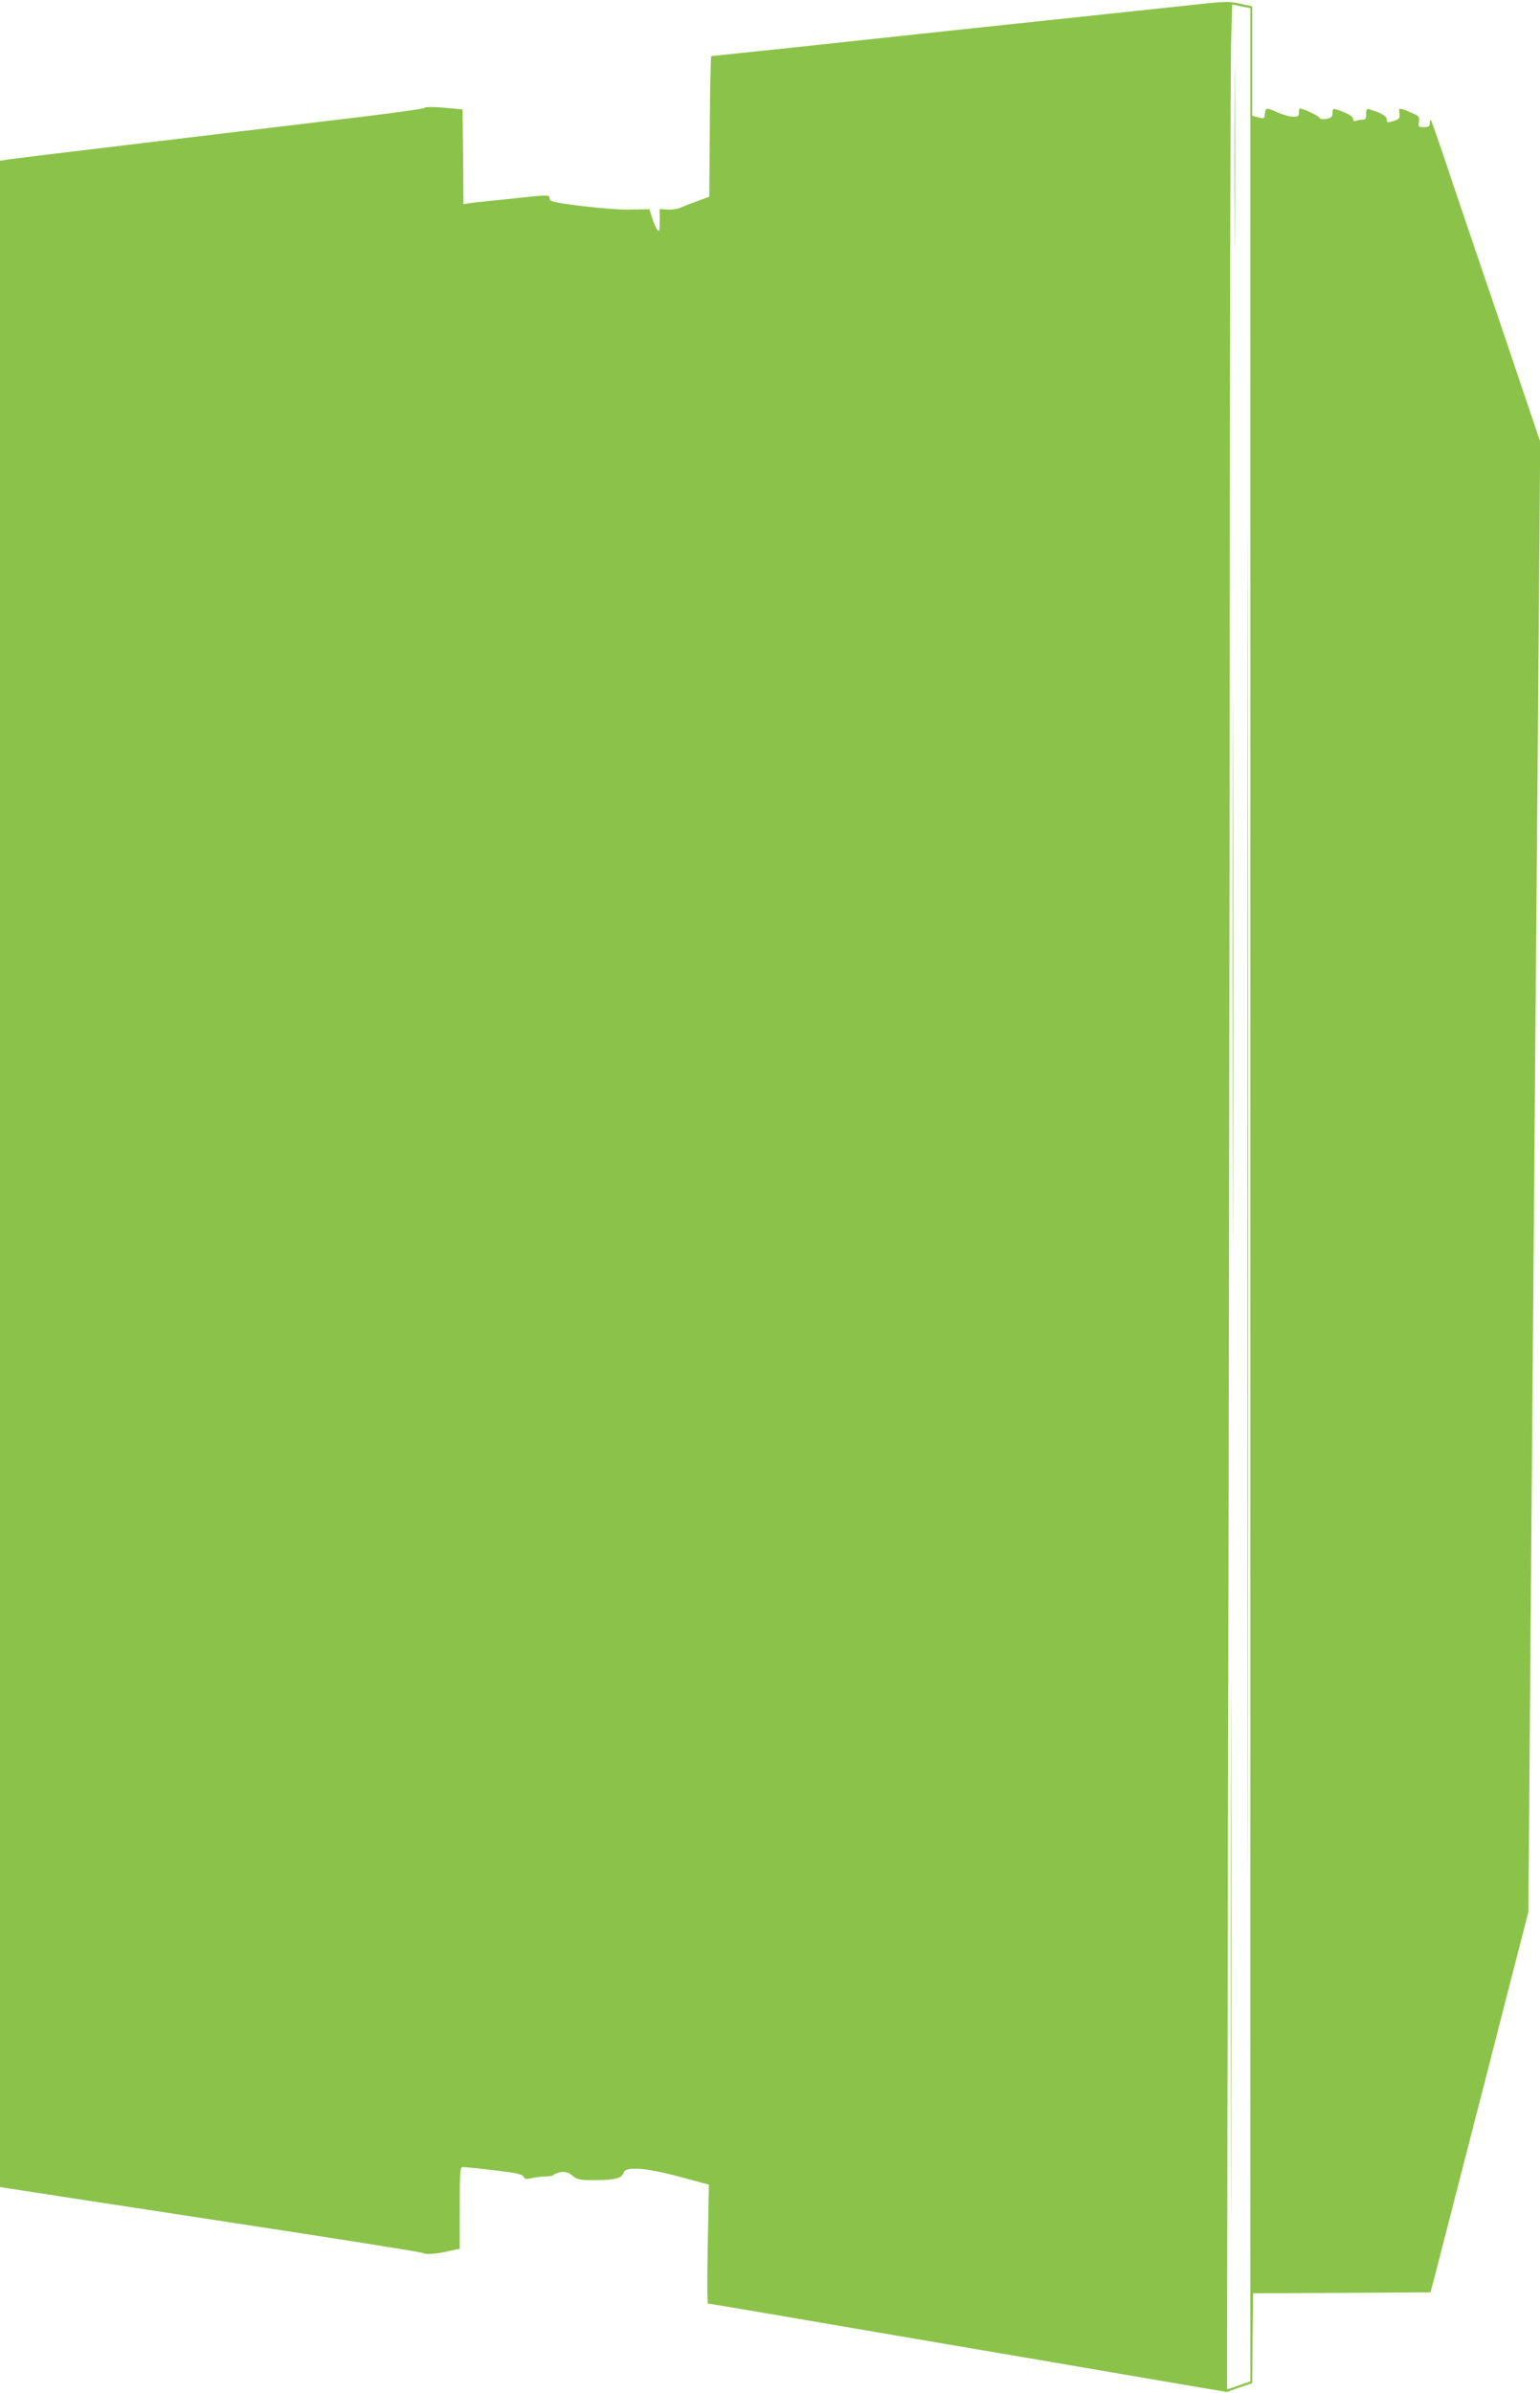 <?xml version="1.0" standalone="no"?>
<!DOCTYPE svg PUBLIC "-//W3C//DTD SVG 20010904//EN"
 "http://www.w3.org/TR/2001/REC-SVG-20010904/DTD/svg10.dtd">
<svg version="1.0" xmlns="http://www.w3.org/2000/svg"
 width="824pt" height="1280pt" viewBox="0 0 824 1280"
 preserveAspectRatio="xMidYMid meet">
<g transform="translate(0,1280) scale(0.1,-0.1)"
fill="#8bc34a" stroke="none">
<path d="M6420 12778 c-209 -22 -951 -101 -1345 -143 -176 -19 -532 -57 -792
-85 -259 -27 -474 -50 -477 -50 -3 0 -7 -169 -8 -376 l-3 -376 -65 -24 c-36
-13 -76 -29 -90 -35 -14 -7 -44 -11 -67 -10 l-43 3 0 -64 c-1 -56 -2 -61 -14
-45 -8 10 -20 38 -27 63 l-14 45 -110 -2 c-97 -2 -392 32 -417 47 -5 3 -8 11
-8 18 0 14 -17 14 -180 -4 -47 -5 -112 -12 -145 -15 -33 -3 -77 -8 -97 -11
l-38 -6 -2 254 -3 253 -99 9 c-60 5 -101 5 -105 -1 -3 -5 -204 -33 -446 -61
-242 -29 -741 -89 -1110 -133 -369 -44 -680 -82 -692 -85 l-23 -4 0 -5419 0
-5418 38 -6 c20 -3 525 -81 1122 -172 597 -91 1092 -169 1100 -174 19 -10 70
-7 144 10 l56 12 0 219 c0 201 1 218 18 218 9 0 84 -7 165 -17 117 -14 151
-21 158 -34 7 -14 15 -15 46 -8 21 5 55 9 75 9 20 0 39 4 42 9 3 5 20 11 38
14 25 3 40 -2 61 -19 26 -22 38 -24 122 -24 104 0 144 11 152 40 9 35 117 27
300 -22 l156 -42 -6 -318 c-4 -175 -3 -318 1 -318 4 0 178 -29 387 -65 209
-36 567 -97 795 -136 228 -39 595 -101 815 -139 220 -38 485 -83 590 -101
l189 -32 68 24 68 23 2 241 3 240 475 2 474 3 27 102 c15 57 86 335 159 618
73 283 179 695 235 915 l103 400 11 1425 c18 2231 30 3767 42 5157 l10 1281
-226 669 c-125 367 -256 753 -290 857 -35 103 -66 191 -69 194 -3 3 -6 -4 -6
-16 0 -18 -6 -22 -31 -22 -29 0 -31 2 -27 29 4 28 1 31 -45 50 -63 27 -64 26
-59 -7 3 -25 0 -29 -32 -39 -33 -10 -36 -9 -36 8 0 18 -27 34 -88 53 -19 7
-22 4 -22 -23 0 -24 -4 -31 -19 -31 -11 0 -26 -3 -35 -6 -11 -4 -16 -1 -16 10
0 14 -32 32 -88 50 -19 6 -22 3 -22 -18 0 -19 -6 -26 -31 -31 -21 -5 -34 -2
-42 8 -10 12 -86 47 -102 47 -3 0 -5 -10 -5 -22 0 -19 -5 -23 -33 -22 -17 0
-54 11 -80 22 -62 28 -65 28 -69 -6 -3 -27 -5 -28 -35 -20 l-33 9 0 292 0 293
-63 14 c-55 13 -80 13 -217 -2z m270 -6368 l0 -6346 -62 -22 c-33 -12 -62 -21
-62 -20 -1 2 2 1472 5 3268 4 1796 8 4568 9 6160 1 1592 4 2992 7 3110 l6 216
48 -10 49 -10 0 -6346z"/>
<path d="M6605 11955 c0 -445 1 -629 2 -408 2 221 2 585 0 810 -1 224 -2 44
-2 -402z"/>
<path d="M6675 6355 c0 -3206 1 -4517 2 -2912 2 1605 2 4229 0 5830 -1 1602
-2 289 -2 -2918z"/>
<path d="M6595 7590 c0 -1323 1 -1864 2 -1202 2 661 2 1743 0 2405 -1 661 -2
120 -2 -1203z"/>
<path d="M6585 2365 c0 -1282 1 -1804 2 -1162 2 643 2 1691 0 2330 -1 639 -2
114 -2 -1168z"/>
</g>
</svg>

